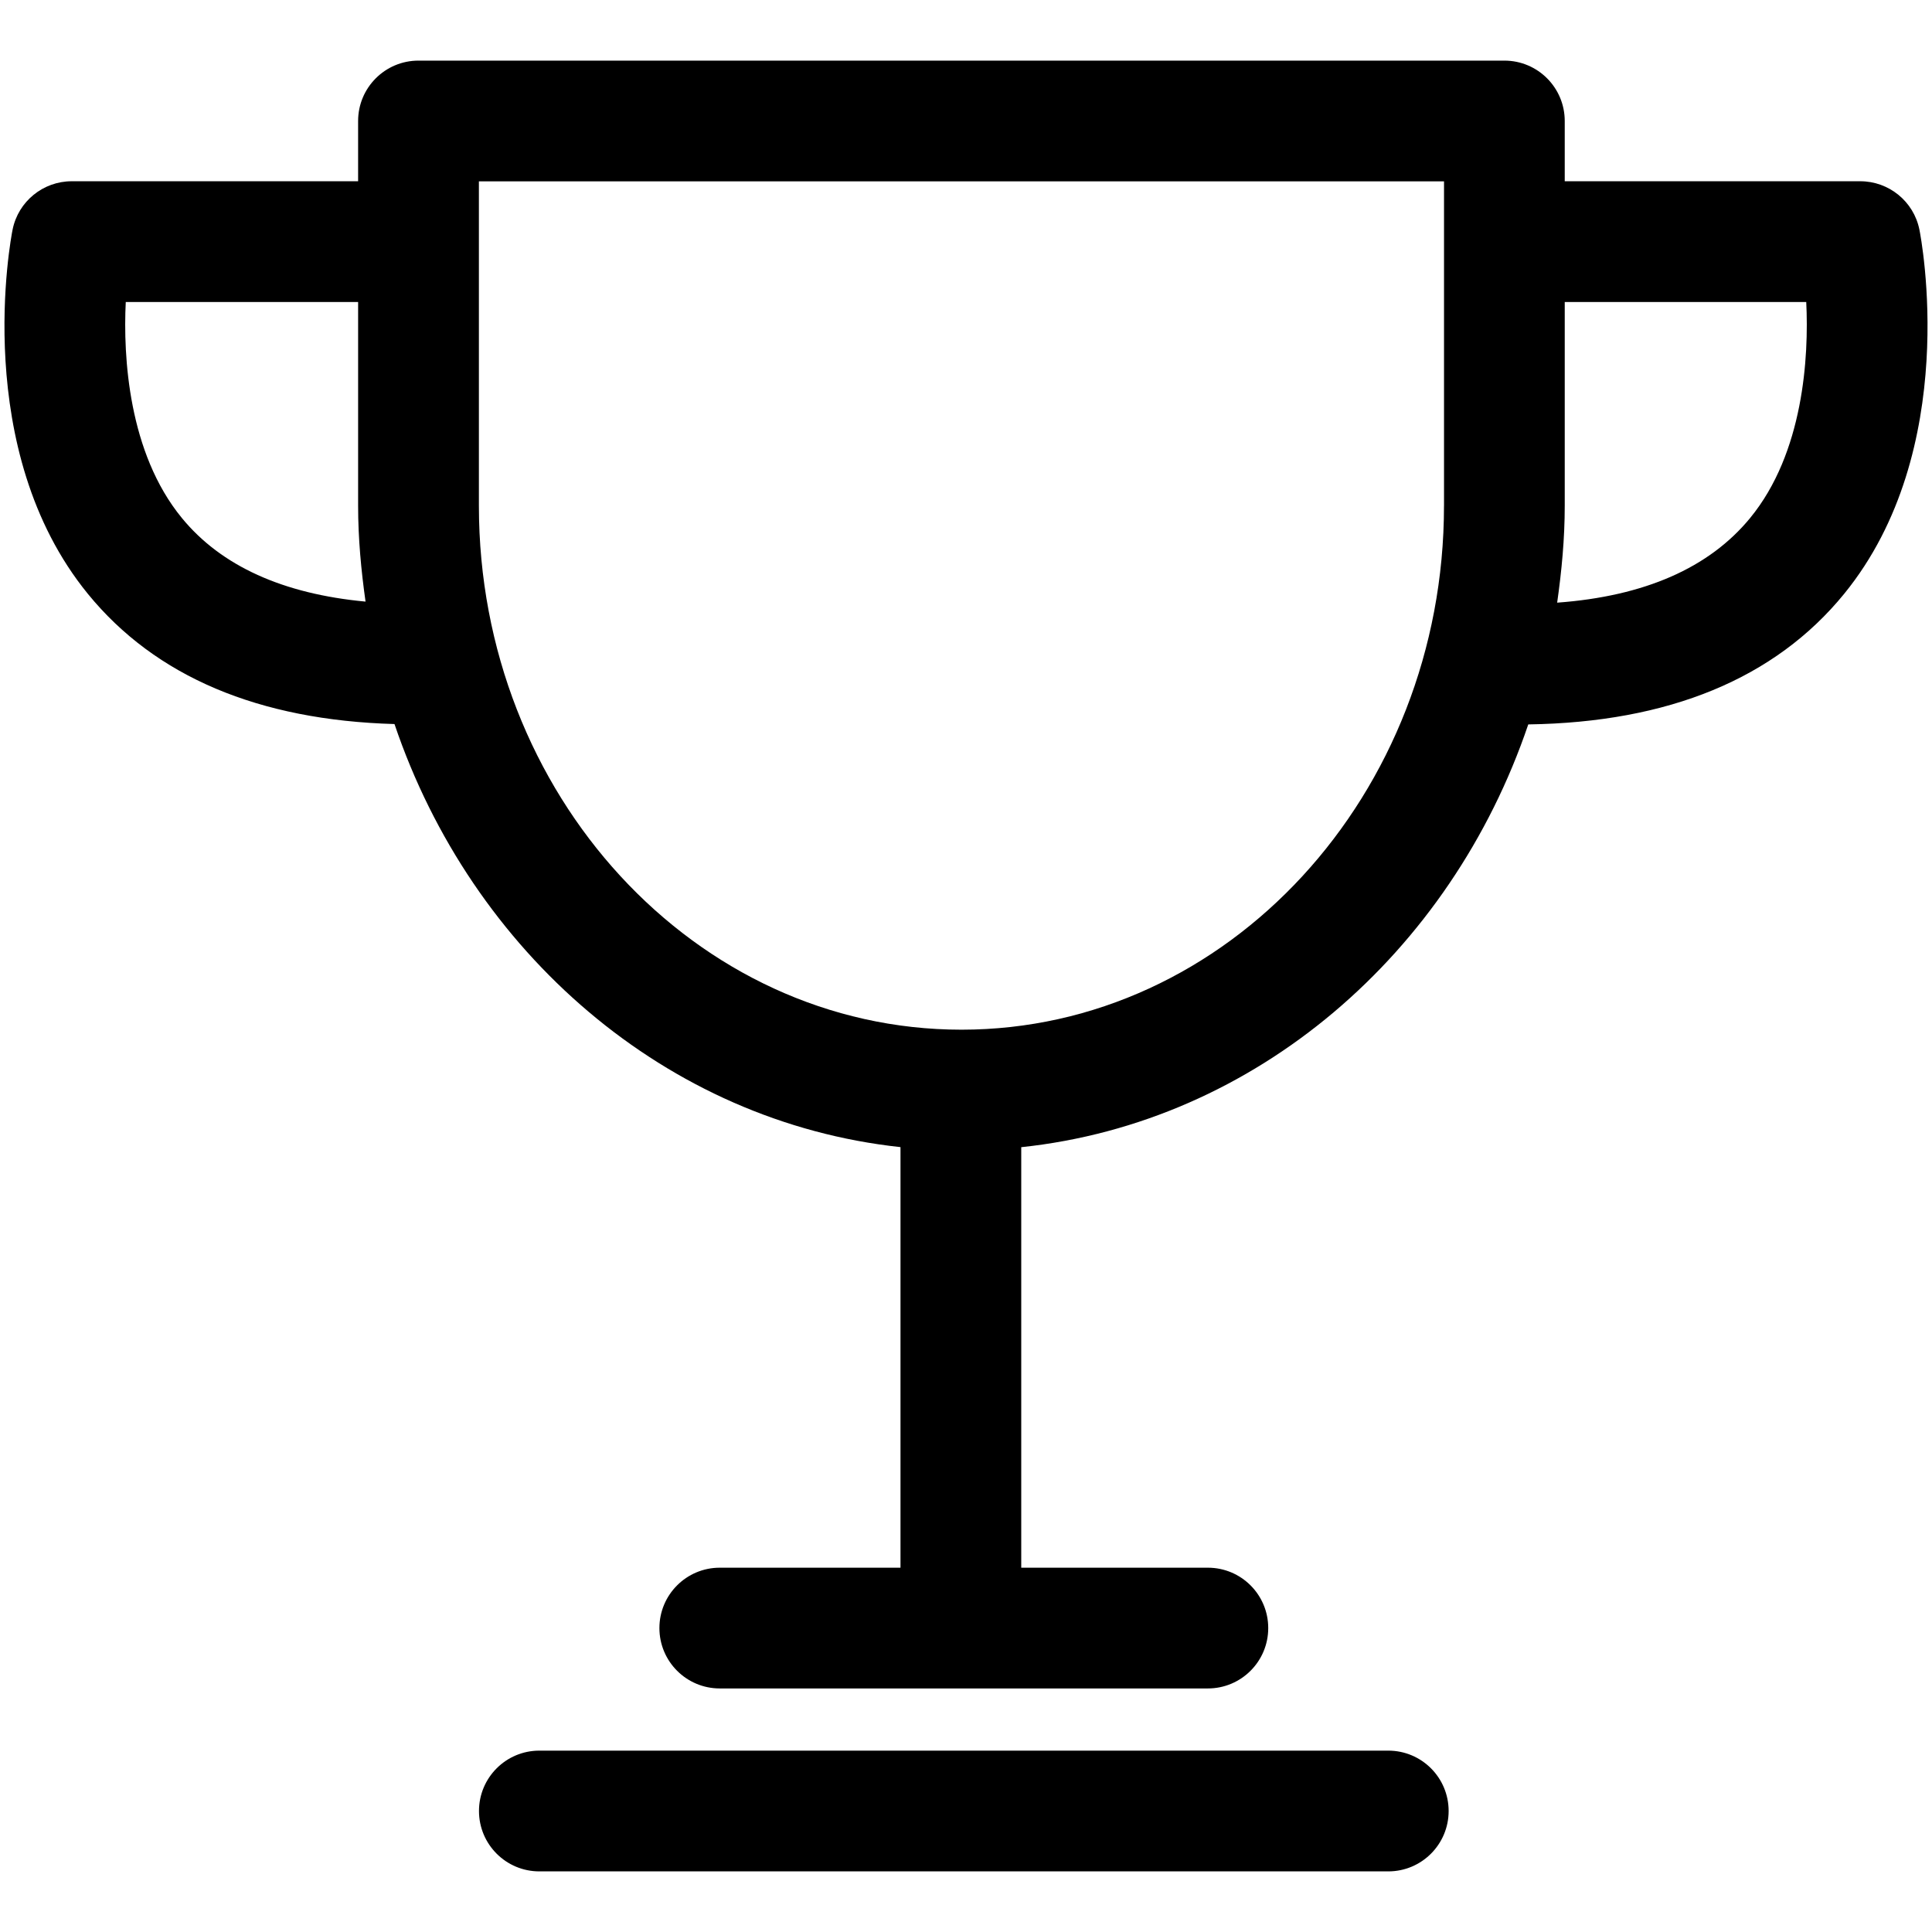 <?xml version="1.0" encoding="utf-8"?><!-- Скачано с сайта svg4.ru / Downloaded from svg4.ru -->
<svg fill="#000000" width="800px" height="800px" viewBox="0 0 1024 1024" xmlns="http://www.w3.org/2000/svg"><path d="M735.808 927.872H285.872c-17.68 0-32 14.32-32 32s14.32 32 32 32h449.936c17.68 0 32-14.32 32-32s-14.304-32-32-32zm281.502-806.24c-3.024-14.88-16.16-25.568-31.343-25.568H829.343V64.128c0-17.68-14.32-32-32-32H221.807c-17.68 0-32 14.32-32 32v31.936H38.031c-15.183 0-28.32 10.688-31.344 25.568-.944 4.624-22.4 116.752 39.904 193.152 35.84 43.92 90.607 66.928 162.495 68.976C250.078 504.912 353.15 594.624 477.278 608v222.912H381.5c-17.68 0-32 14.32-32 32s14.32 32 32 32H640.19c17.68 0 32-14.32 32-32s-14.32-32-32-32h-98.912v-222.88c124.336-13.12 227.632-102.8 268.736-224.08 74.336-1.088 130.736-24.24 167.393-69.168 62.304-76.416 40.848-188.528 39.904-193.152zM96.401 274.56c-28.336-34.496-31.184-85.41-29.744-114.497H189.81v108.032c0 17.296 1.6 34.16 3.936 50.769-43.68-4.08-76.447-18.832-97.344-44.304zm668.944-6.465c0 153.088-114.721 277.663-255.713 277.663-141.056 0-255.808-124.56-255.808-277.663V96.127H765.36v171.968h-.015zm162.255 6.463c-21.68 26.432-56.032 41.488-102.272 44.864 2.384-16.784 4.016-33.84 4.016-51.328V160.062h128c1.44 29.12-1.408 80-29.744 114.496z"/></svg>